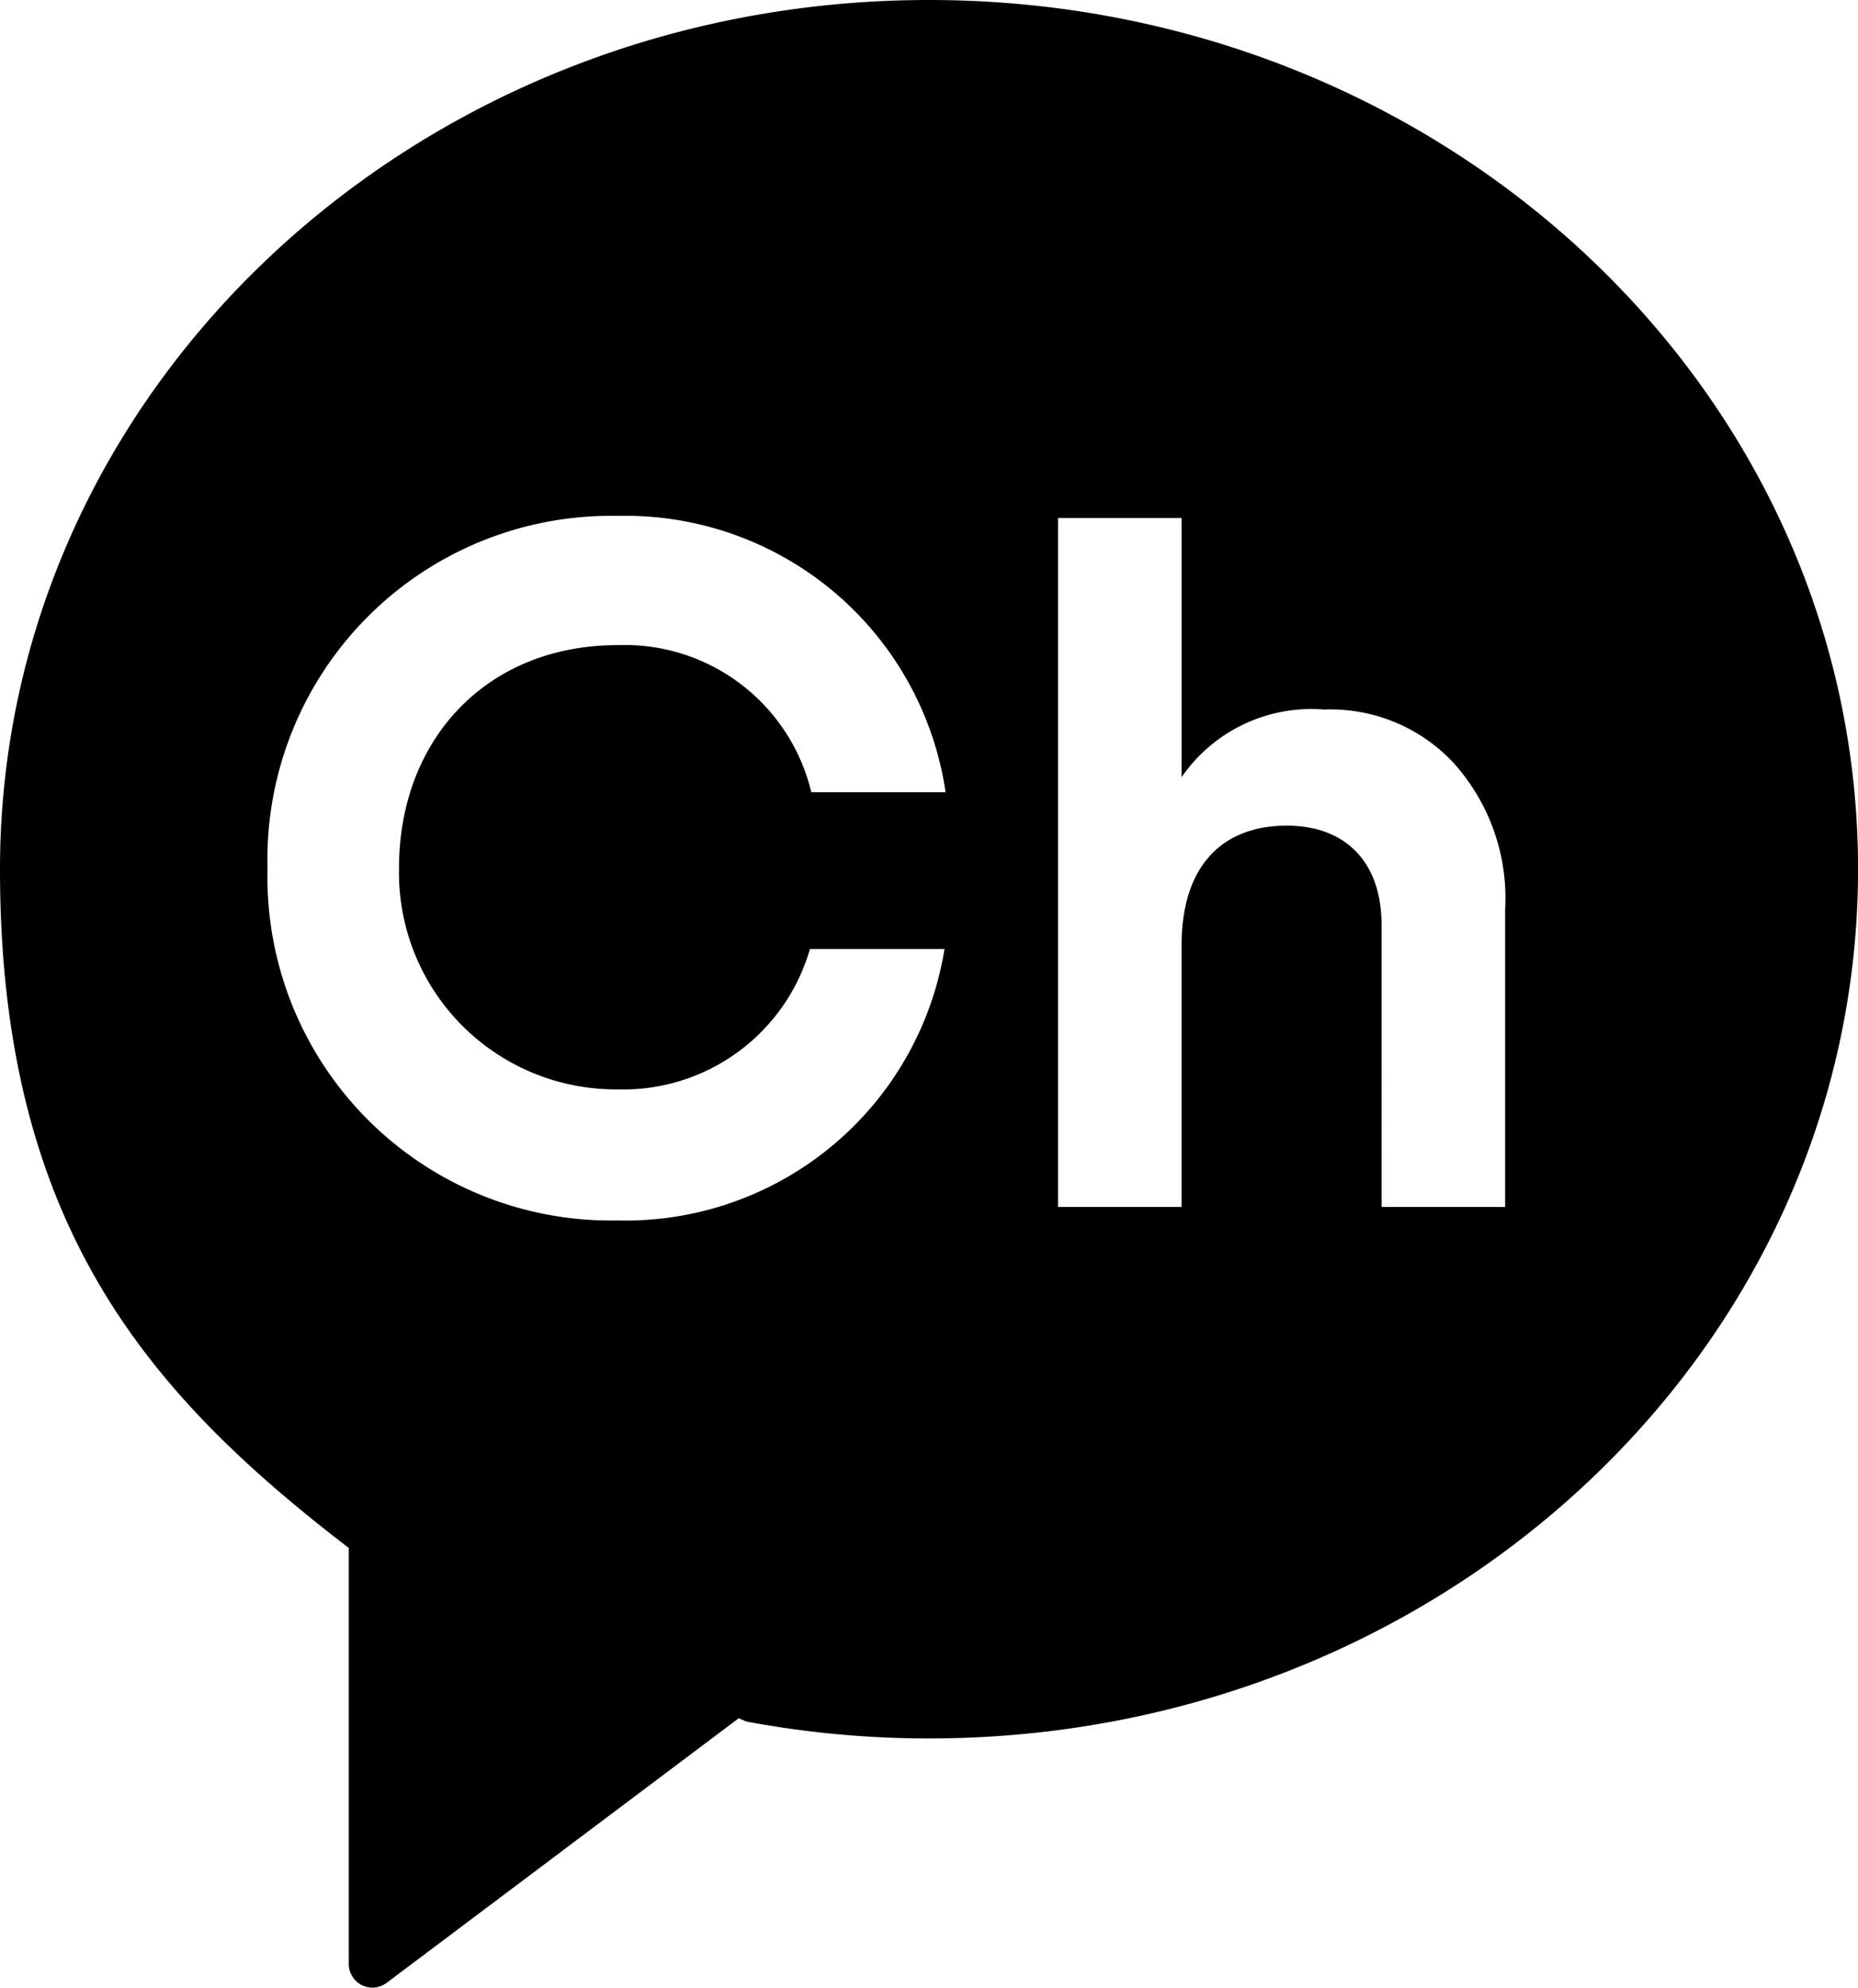 <svg id="img_kakao" xmlns="http://www.w3.org/2000/svg" xmlns:xlink="http://www.w3.org/1999/xlink" width="69.182" height="74.013" viewBox="0 0 69.182 74.013">
  <defs>
    <clipPath id="clip-path">
      <path id="패스_6622" data-name="패스 6622" d="M0,53.543H69.182V-20.47H0Z" transform="translate(0 20.47)"/>
    </clipPath>
  </defs>
  <g id="그룹_5434" data-name="그룹 5434" transform="translate(0 0)" clip-path="url(#clip-path)">
    <g id="그룹_5433" data-name="그룹 5433" transform="translate(0 0)">
      <path id="패스_6621" data-name="패스 6621" d="M25.024,0C5.919,0-9.567,14.488-9.567,32.364c0,13.2,5.467,19.5,12.951,25.248l.036.018V73.12a.88.88,0,0,0,1.406.716l13.114-9.856.286.123a36.848,36.848,0,0,0,6.8.629c19.105,0,34.591-14.492,34.591-32.368S44.129,0,25.024,0m-11.6,40.564a7.235,7.235,0,0,0,7.166-5.225h5.011A12.035,12.035,0,0,1,13.429,45.445,12.792,12.792,0,0,1,.394,32.328,12.792,12.792,0,0,1,13.429,19.21,12.049,12.049,0,0,1,25.642,29.5h-5a7.145,7.145,0,0,0-7.213-5.478c-4.888,0-8.139,3.525-8.139,8.305a8.073,8.073,0,0,0,8.139,8.237m33.047,4.379h-4.6V34.454c0-2.412-1.392-3.71-3.529-3.71-2.386,0-3.919,1.475-3.919,4.469v9.73h-4.6V19.29h4.6v9.65a5.87,5.87,0,0,1,5.308-2.52A6.266,6.266,0,0,1,44.549,28.4a7.531,7.531,0,0,1,1.927,5.478Z" transform="translate(9.567)"/>
    </g>
  </g>
</svg>
